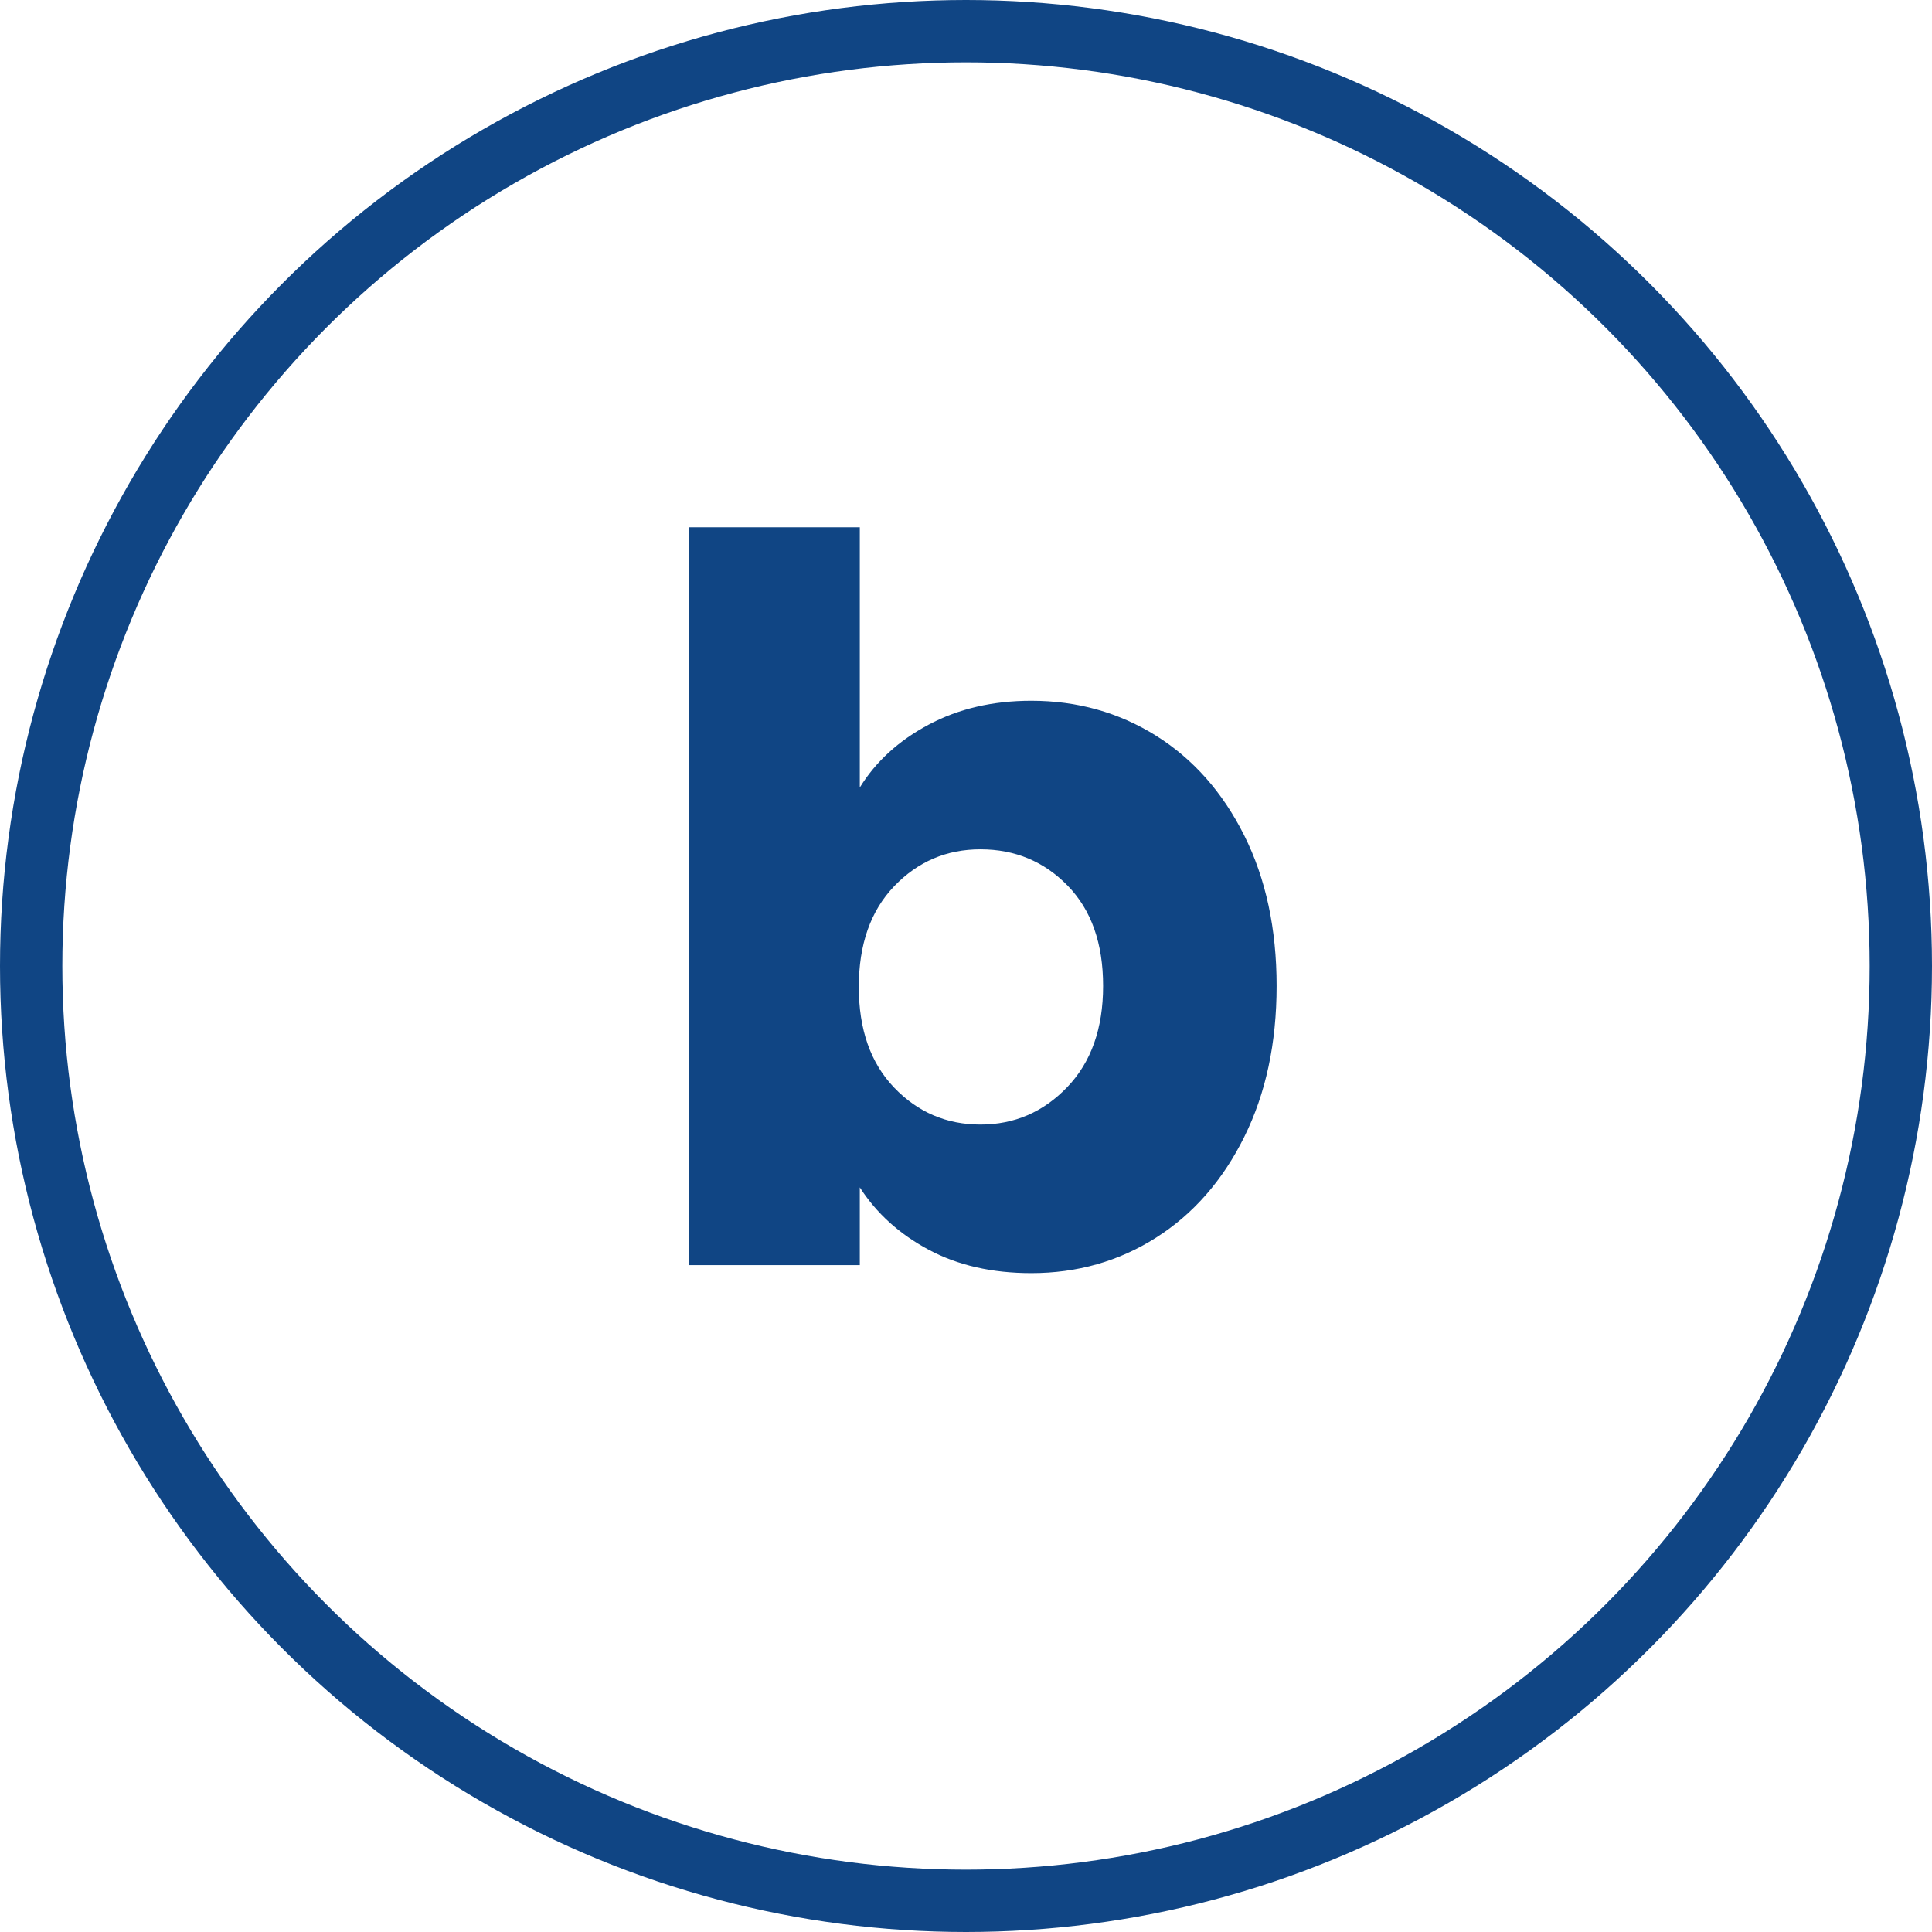 <?xml version="1.0" encoding="UTF-8"?>
<!-- Generator: Adobe Illustrator 27.9.0, SVG Export Plug-In . SVG Version: 6.00 Build 0)  -->
<svg xmlns="http://www.w3.org/2000/svg" xmlns:xlink="http://www.w3.org/1999/xlink" version="1.0" id="Livello_1" x="0px" y="0px" viewBox="0 0 31 31" style="enable-background:new 0 0 31 31;" xml:space="preserve">
<g>
	<defs>
		<rect id="SVGID_1_" width="31" height="31"></rect>
	</defs>
	<clipPath id="SVGID_00000114053760656749050850000016842978492319275402_">
		<use xlink:href="#SVGID_1_" style="overflow:visible;"></use>
	</clipPath>
	
		<circle style="clip-path:url(#SVGID_00000114053760656749050850000016842978492319275402_);fill:none;stroke:#104584;" cx="15.5" cy="15.5" r="15"></circle>
	<path style="clip-path:url(#SVGID_00000114053760656749050850000016842978492319275402_);fill:#104584;" d="M17.7,15.82   c0,0.683-0.192,1.224-0.576,1.624c-0.384,0.4-0.848,0.6-1.392,0.6c-0.544,0-1.005-0.197-1.384-0.592   c-0.379-0.395-0.568-0.933-0.568-1.616c0-0.682,0.189-1.221,0.568-1.616c0.379-0.395,0.84-0.592,1.384-0.592   c0.555,0,1.021,0.195,1.4,0.584S17.7,15.137,17.7,15.82 M13.796,12.636V8.46H11.06V20.3h2.736v-1.248   c0.267,0.416,0.635,0.749,1.104,1c0.469,0.251,1.018,0.376,1.648,0.376c0.736,0,1.403-0.189,2-0.568   c0.597-0.378,1.069-0.917,1.416-1.616c0.347-0.698,0.52-1.506,0.52-2.424c0-0.917-0.173-1.722-0.52-2.416   c-0.347-0.693-0.819-1.226-1.416-1.6c-0.597-0.373-1.264-0.56-2-0.56c-0.619,0-1.168,0.128-1.648,0.384   C14.42,11.884,14.052,12.22,13.796,12.636"></path>
</g>
</svg>
